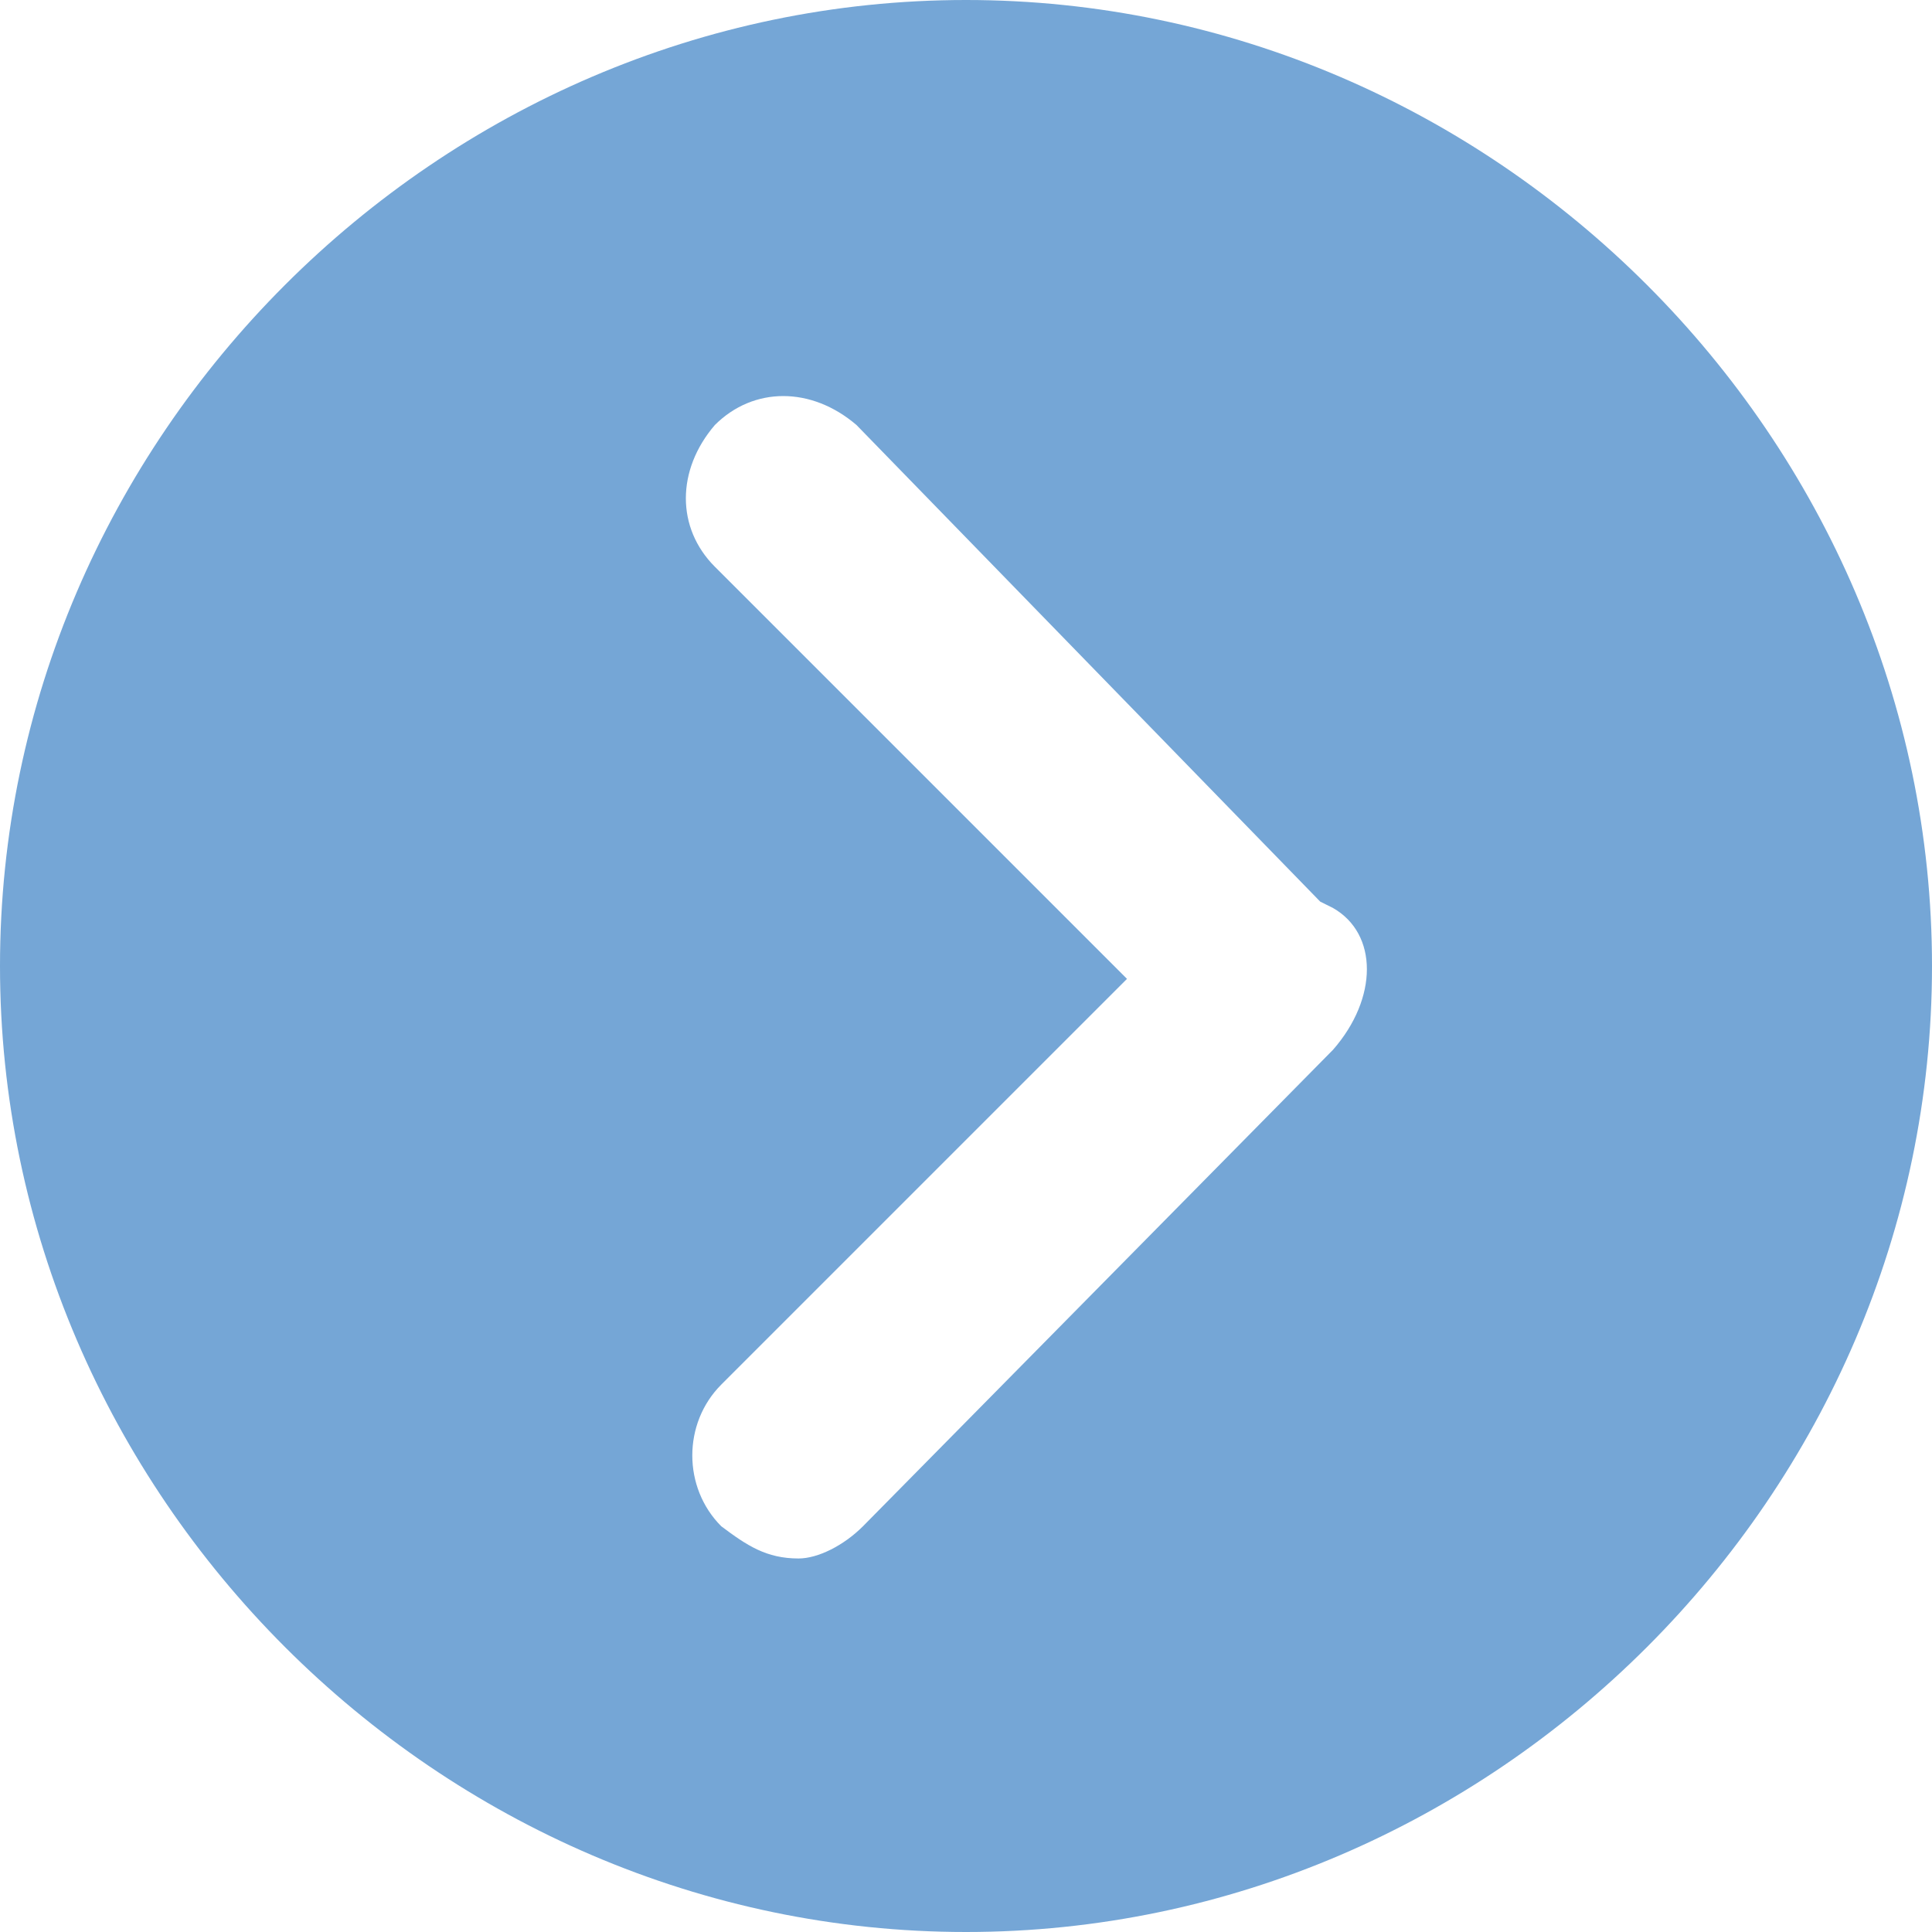 <svg width="30" height="30" xmlns="http://www.w3.org/2000/svg"><title>arrow</title><path d="M15 30C6.8 30 0 23.2 0 15S6.8 0 15 0s15 6.8 15 15-6.8 15-15 15zm5.5-16l-7.2-7.4c-.7-.6-1.6-.6-2.2 0-.6.7-.6 1.6 0 2.2l6.4 6.4-6.3 6.3c-.6.6-.6 1.6 0 2.2.4.3.7.5 1.2.5.3 0 .7-.2 1-.5l7.3-7.4c.7-.8.7-1.8 0-2.2z" fill="#75A6D6"/></svg>